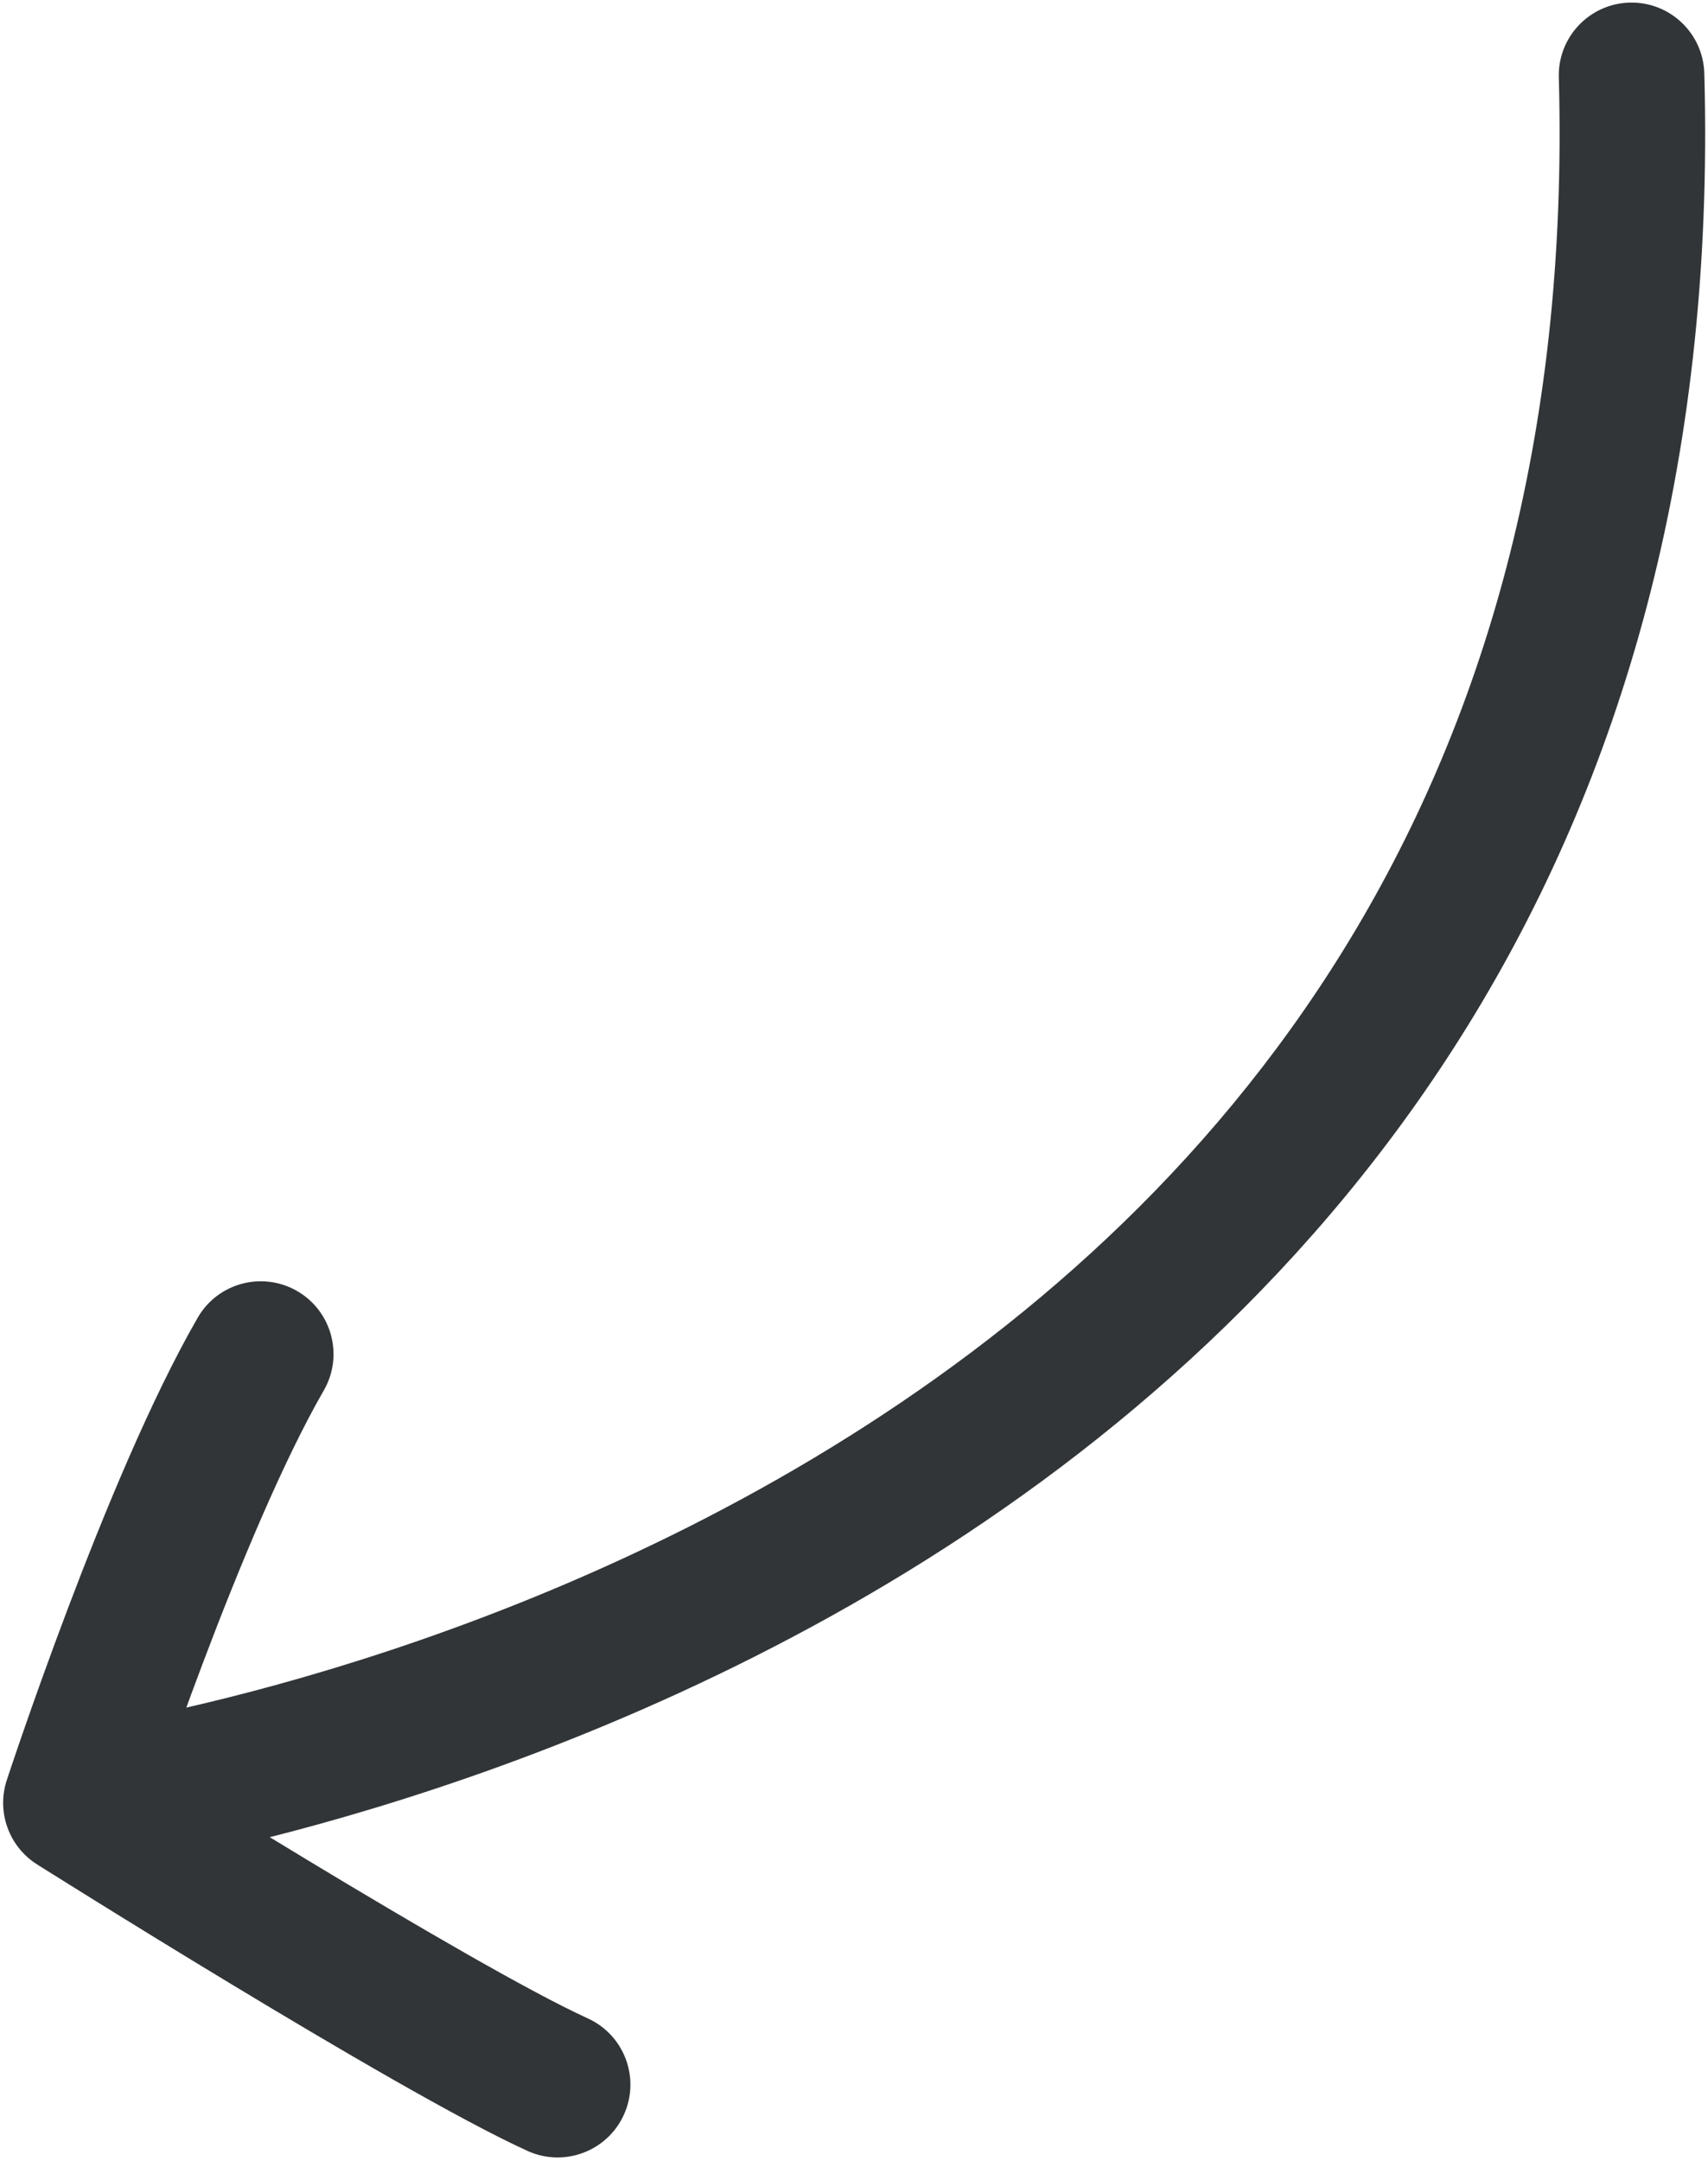 <svg width="272" height="344" viewBox="0 0 272 344" fill="none" xmlns="http://www.w3.org/2000/svg">
<path d="M93.604 321.321C99.43 323.974 102.002 330.847 99.35 336.672C96.697 342.498 89.824 345.07 83.999 342.418L93.604 321.321ZM12.092 287.01L5.912 296.815C1.416 293.981 -0.577 288.452 1.078 283.401L12.092 287.01ZM248.242 12.32C248.065 5.922 253.109 0.591 259.507 0.414C265.906 0.237 271.236 5.281 271.413 11.68L248.242 12.32ZM31.484 209.774C34.683 204.23 41.771 202.33 47.315 205.529C52.859 208.728 54.76 215.816 51.56 221.361L31.484 209.774ZM83.999 342.418C73.287 337.54 53.489 325.932 36.974 315.955C28.581 310.884 20.821 306.103 15.162 302.59C12.331 300.833 10.023 299.392 8.42 298.389C7.619 297.888 6.994 297.495 6.569 297.228C6.356 297.094 6.193 296.992 6.082 296.922C6.027 296.888 5.985 296.861 5.957 296.843C5.942 296.834 5.932 296.827 5.924 296.823C5.92 296.82 5.917 296.819 5.915 296.817C5.914 296.817 5.914 296.816 5.913 296.816C5.912 296.815 5.912 296.815 12.092 287.01C18.272 277.205 18.272 277.205 18.272 277.205C18.273 277.206 18.273 277.206 18.274 277.206C18.275 277.207 18.277 277.209 18.281 277.211C18.287 277.215 18.297 277.221 18.31 277.229C18.336 277.245 18.376 277.27 18.428 277.304C18.534 277.37 18.692 277.47 18.9 277.6C19.316 277.861 19.93 278.247 20.72 278.741C22.3 279.73 24.582 281.155 27.385 282.895C32.992 286.374 40.669 291.105 48.961 296.114C65.814 306.296 84.371 317.117 93.604 321.321L83.999 342.418ZM12.092 287.01C10.605 275.516 10.601 275.516 10.598 275.517C10.598 275.517 10.595 275.517 10.596 275.517C10.596 275.517 10.601 275.516 10.609 275.515C10.626 275.513 10.657 275.509 10.704 275.502C10.797 275.49 10.95 275.468 11.161 275.438C11.583 275.377 12.235 275.279 13.103 275.139C14.839 274.859 17.434 274.411 20.764 273.753C27.426 272.436 37.01 270.28 48.522 266.951C71.59 260.28 102.155 248.964 132.411 230.411C192.545 193.537 251.447 128.27 248.242 12.32L271.413 11.68C274.9 137.828 209.934 210.066 144.528 250.172C112.013 270.11 79.39 282.154 54.962 289.219C42.725 292.758 32.484 295.065 25.259 296.493C21.645 297.208 18.78 297.703 16.792 298.024C15.798 298.184 15.023 298.301 14.482 298.379C14.212 298.418 14 298.448 13.849 298.468C13.773 298.479 13.713 298.487 13.668 298.493C13.645 298.496 13.627 298.498 13.612 298.5C13.604 298.501 13.596 298.502 13.592 298.503C13.585 298.504 13.579 298.504 12.092 287.01ZM12.092 287.01C1.078 283.401 1.078 283.401 1.079 283.4C1.079 283.399 1.079 283.398 1.08 283.397C1.08 283.394 1.081 283.391 1.083 283.388C1.085 283.38 1.088 283.37 1.093 283.357C1.101 283.331 1.114 283.293 1.13 283.245C1.162 283.148 1.208 283.006 1.269 282.823C1.391 282.456 1.569 281.921 1.8 281.235C2.262 279.863 2.934 277.885 3.782 275.44C5.479 270.555 7.888 263.784 10.743 256.24C16.373 241.359 24.009 222.727 31.484 209.774L51.56 221.361C45.104 232.548 38.025 249.638 32.423 264.443C29.661 271.742 27.325 278.306 25.68 283.044C24.858 285.411 24.211 287.317 23.77 288.626C23.55 289.281 23.382 289.785 23.27 290.123C23.214 290.292 23.172 290.419 23.144 290.503C23.13 290.544 23.12 290.575 23.114 290.595C23.111 290.604 23.108 290.611 23.107 290.615C23.106 290.617 23.106 290.619 23.106 290.619C23.106 290.62 23.106 290.619 23.106 290.62C23.106 290.619 23.106 290.619 12.092 287.01Z" fill="#323537"/>
</svg>

